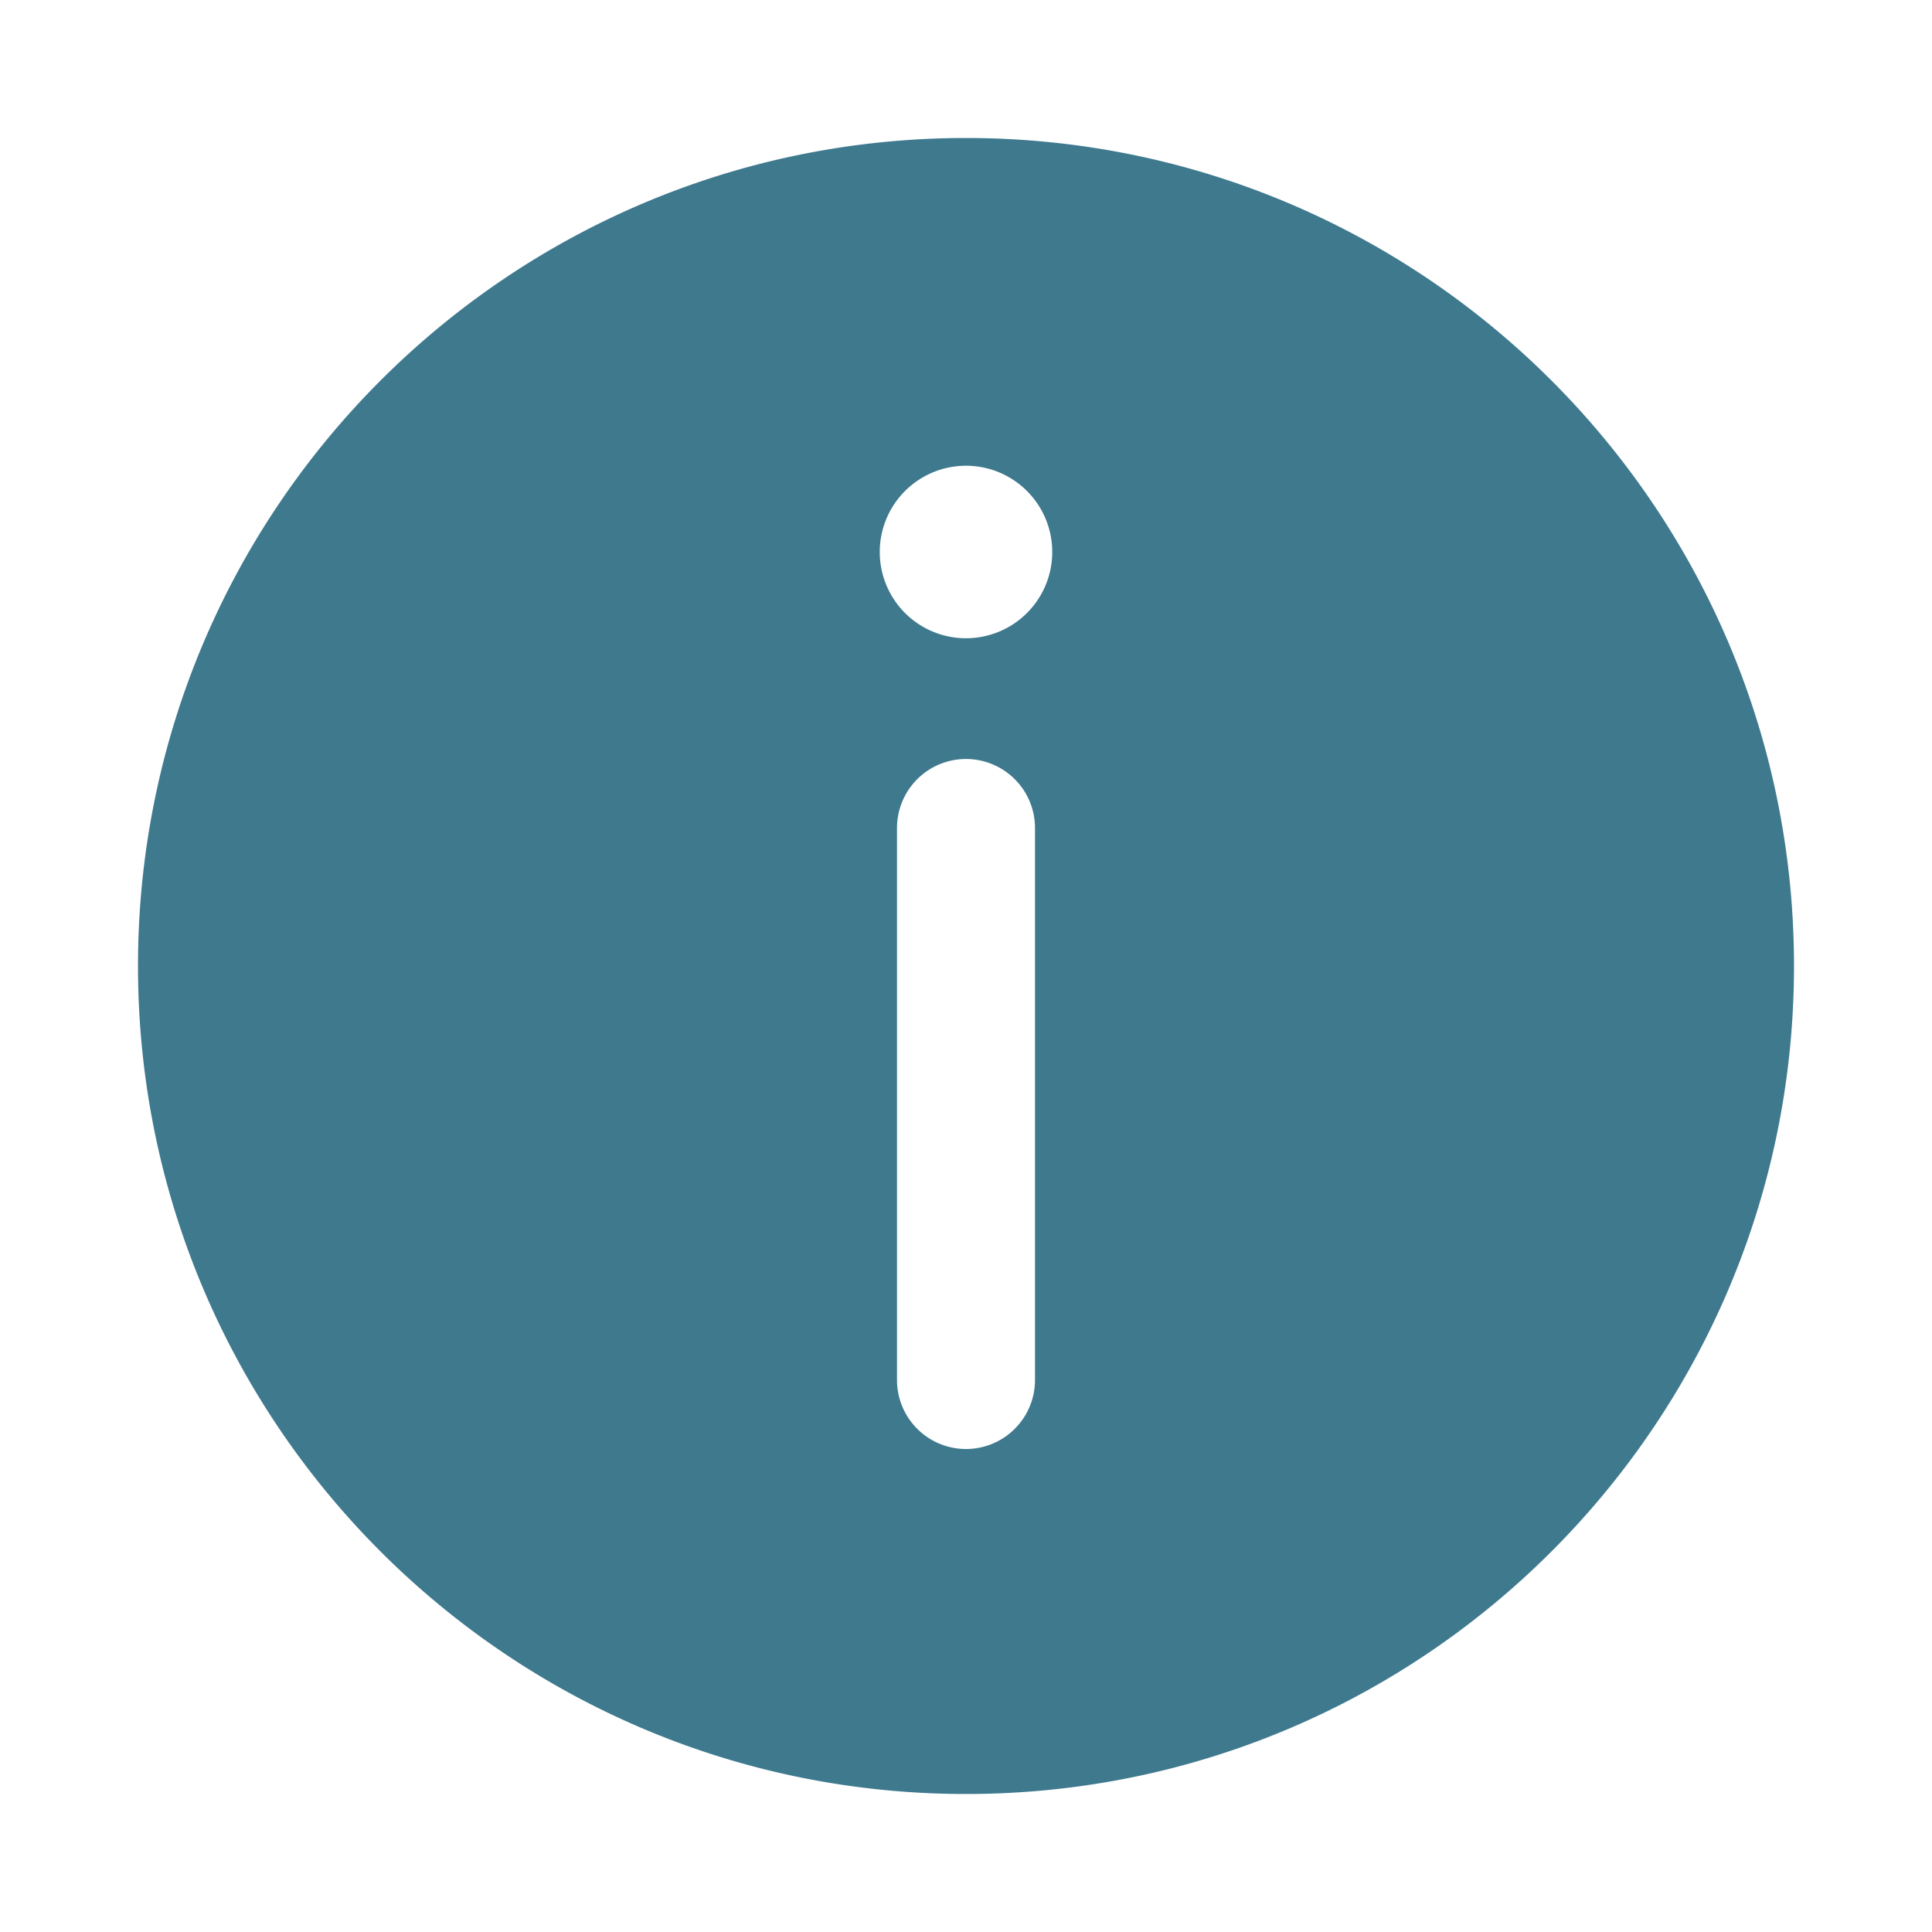 <svg xmlns="http://www.w3.org/2000/svg" width="24" height="24"
     preserveAspectRatio="xMidYMid meet" viewBox="0 0 28 28"
     style="-ms-transform: rotate(360deg); -webkit-transform: rotate(360deg); transform: rotate(360deg);">
    <path fill="#3e798e"
          d="M2 14c0 6.627 5.373 12 12 12s12-5.373 12-12S20.627 2 14 2S2 7.373 2 14Zm13.25-6a1.25 1.25 0 1 1-2.5 0a1.25 1.25 0 0 1 2.5 0ZM14 11a1 1 0 0 1 1 1v8a1 1 0 1 1-2 0v-8a1 1 0 0 1 1-1Z"/>
</svg>